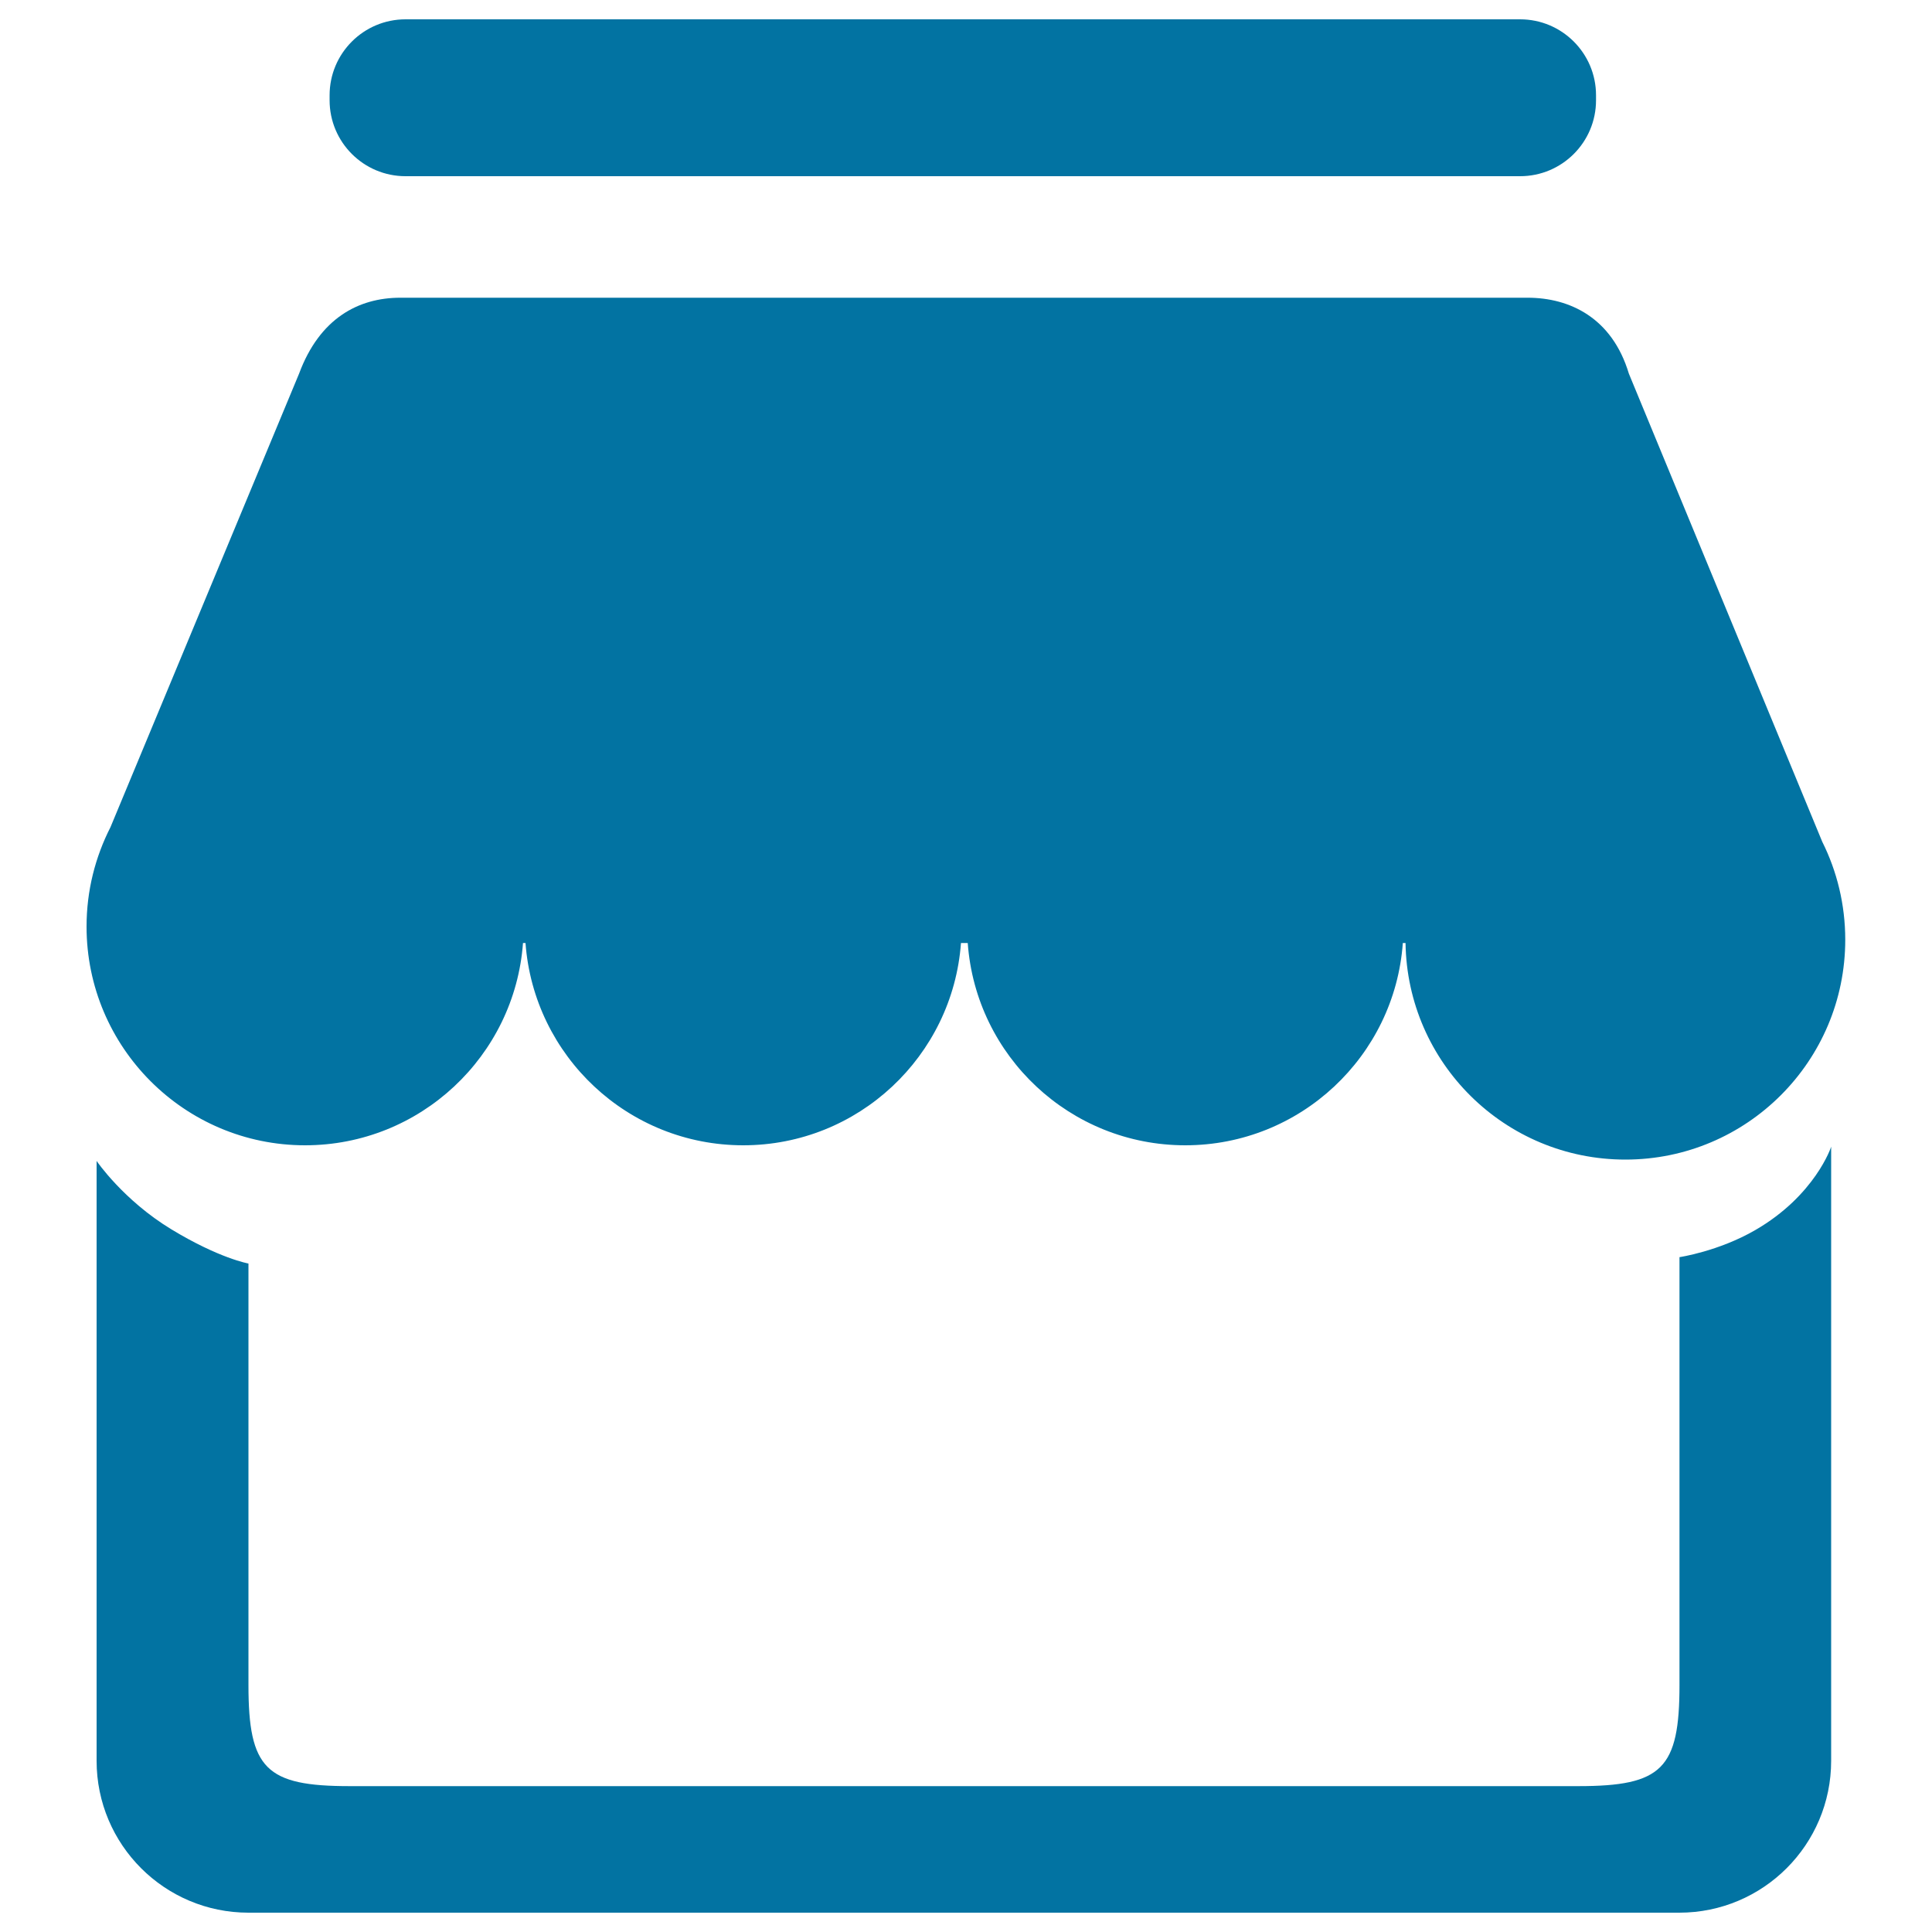 <svg xmlns="http://www.w3.org/2000/svg" viewBox="0 0 1000 1000" style="fill:#0273a2">
<title>Store SVG icon</title>
<path d="M908.5,636.7c-19,11-39.2,14-39.2,14v221.4c0,43.4-9,52.4-52.4,52.4H181c-43.4,0-52.4-9-52.4-52.4V654c0,0-15-2.6-39.9-17.7c-24.9-15.1-38.7-35.4-38.7-35.4v310.5c0,43.4,35.2,78.6,78.6,78.6h740.6c43.4,0,78.6-35.2,78.6-78.6V593.5C947.9,593.5,939.5,618.8,908.5,636.7z"/><path d="M209.9,91.2h576.9c21.7,0,39.3-17.6,39.3-39.3v-2.6c0-21.7-17.6-39.3-39.3-39.3H209.9c-21.7,0-39.3,17.6-39.3,39.3v2.6C170.6,73.6,188.2,91.2,209.9,91.2z"/><path d="M157.9,592.8c59.6,0,108.5-46.2,112.8-104.7h1.3c4.3,58.5,53.1,104.7,112.7,104.7c59.6,0,108.4-46.2,112.7-104.7h3.5c4.2,58.5,53,104.7,112.6,104.7s108.4-46.2,112.6-104.7h1.4c0.9,62.1,51.5,112.1,113.8,112.1c62.9,0,113.8-51,113.8-113.8c0-18.2-4.3-35.5-11.9-50.7L843.1,193.4c-8.7-29-30.7-39.3-52.4-39.3H207.2c-21.7,0-41.8,10.7-52.4,39.3L57.2,428.1c-7.9,15.5-12.4,32.9-12.4,51.5C44.8,542.1,95.5,592.8,157.9,592.8z"/>
</svg>
